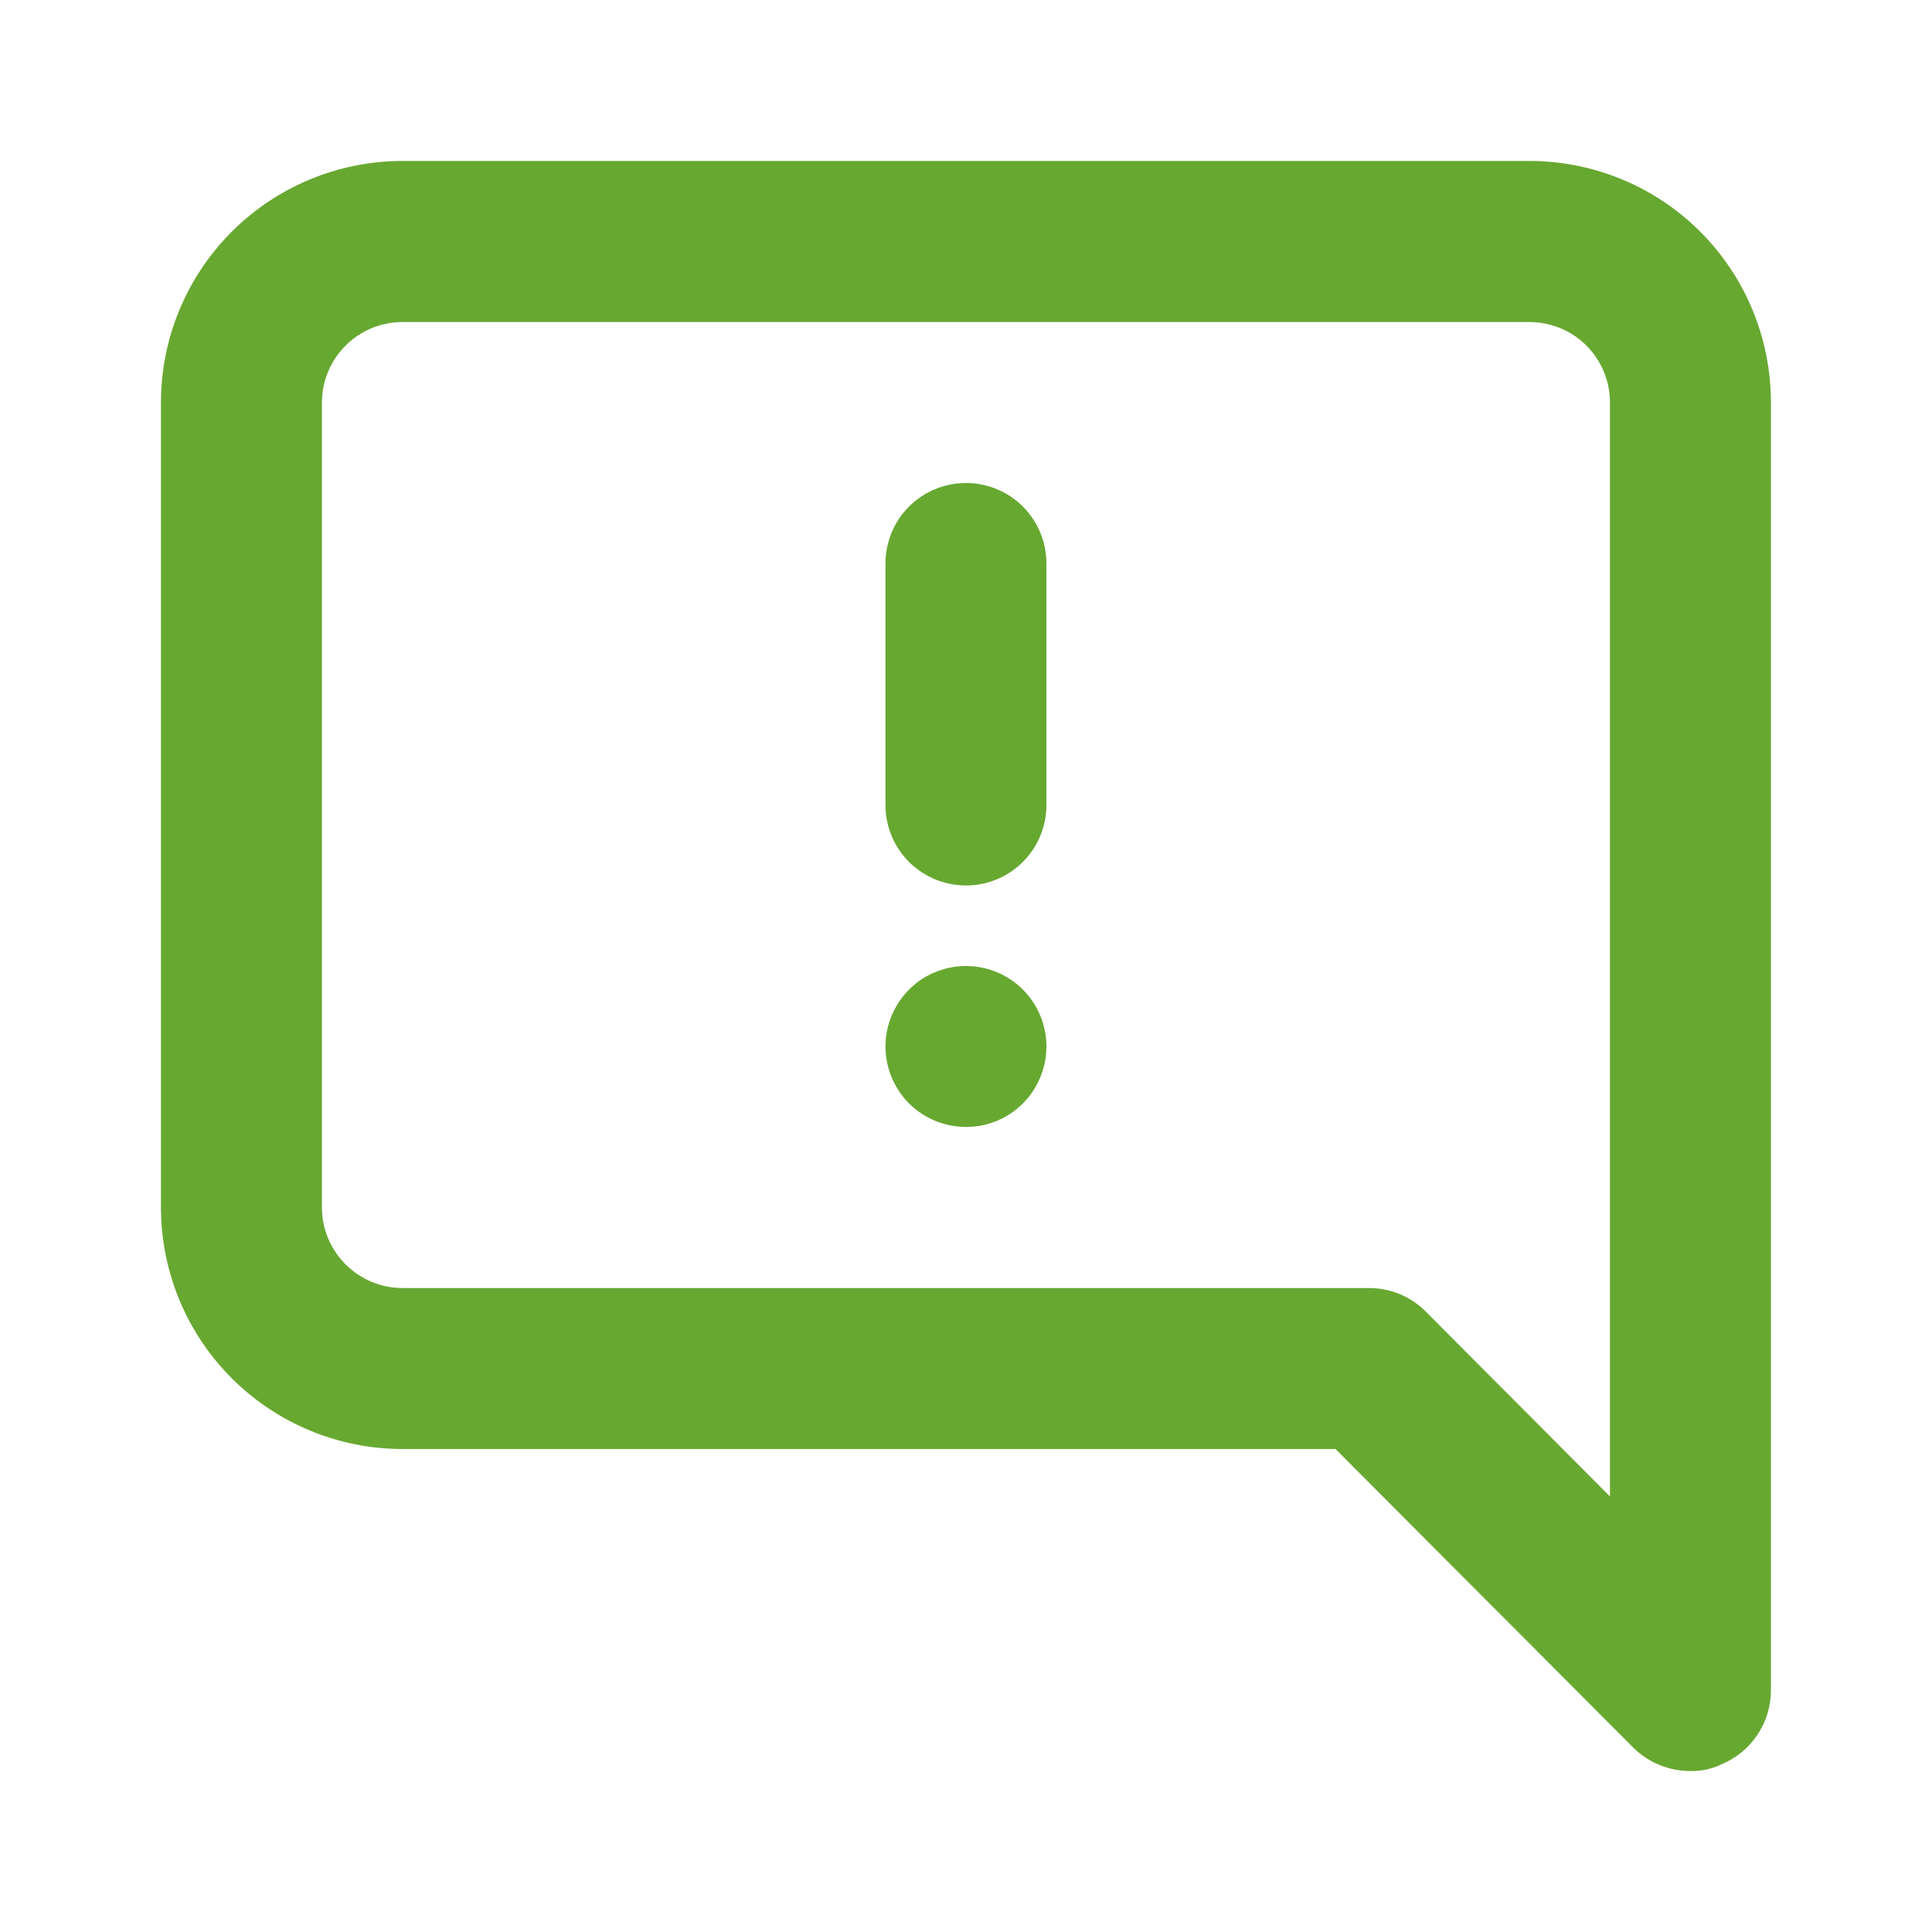 <svg width="16" height="16" viewBox="0 0 16 16" fill="none" xmlns="http://www.w3.org/2000/svg">
<path d="M12.666 1.333H3.333C2.803 1.333 2.294 1.544 1.919 1.919C1.544 2.294 1.333 2.803 1.333 3.333V10C1.333 10.53 1.544 11.039 1.919 11.414C2.294 11.789 2.803 12 3.333 12H11.06L13.526 14.473C13.589 14.535 13.662 14.584 13.744 14.617C13.825 14.65 13.912 14.667 14 14.667C14.087 14.669 14.174 14.651 14.253 14.613C14.375 14.563 14.479 14.478 14.553 14.369C14.626 14.26 14.666 14.132 14.666 14V3.333C14.666 2.803 14.456 2.294 14.081 1.919C13.706 1.544 13.197 1.333 12.666 1.333ZM13.333 12.393L11.806 10.86C11.744 10.798 11.67 10.749 11.589 10.716C11.508 10.683 11.421 10.666 11.333 10.667H3.333C3.156 10.667 2.987 10.596 2.862 10.471C2.737 10.346 2.666 10.177 2.666 10V3.333C2.666 3.156 2.737 2.987 2.862 2.862C2.987 2.737 3.156 2.667 3.333 2.667H12.666C12.843 2.667 13.013 2.737 13.138 2.862C13.263 2.987 13.333 3.156 13.333 3.333V12.393ZM8 8C7.868 8 7.739 8.039 7.629 8.112C7.52 8.186 7.434 8.29 7.384 8.411C7.333 8.533 7.32 8.667 7.346 8.797C7.372 8.926 7.435 9.045 7.528 9.138C7.622 9.231 7.74 9.295 7.87 9.32C7.999 9.346 8.133 9.333 8.255 9.283C8.377 9.232 8.481 9.147 8.554 9.037C8.627 8.927 8.666 8.798 8.666 8.667C8.666 8.49 8.596 8.32 8.471 8.195C8.346 8.07 8.176 8 8 8ZM8 4C7.823 4 7.653 4.07 7.528 4.195C7.403 4.32 7.333 4.49 7.333 4.667V6.667C7.333 6.843 7.403 7.013 7.528 7.138C7.653 7.263 7.823 7.333 8 7.333C8.176 7.333 8.346 7.263 8.471 7.138C8.596 7.013 8.666 6.843 8.666 6.667V4.667C8.666 4.49 8.596 4.32 8.471 4.195C8.346 4.07 8.176 4 8 4Z" fill="#67A831"/>
</svg>
